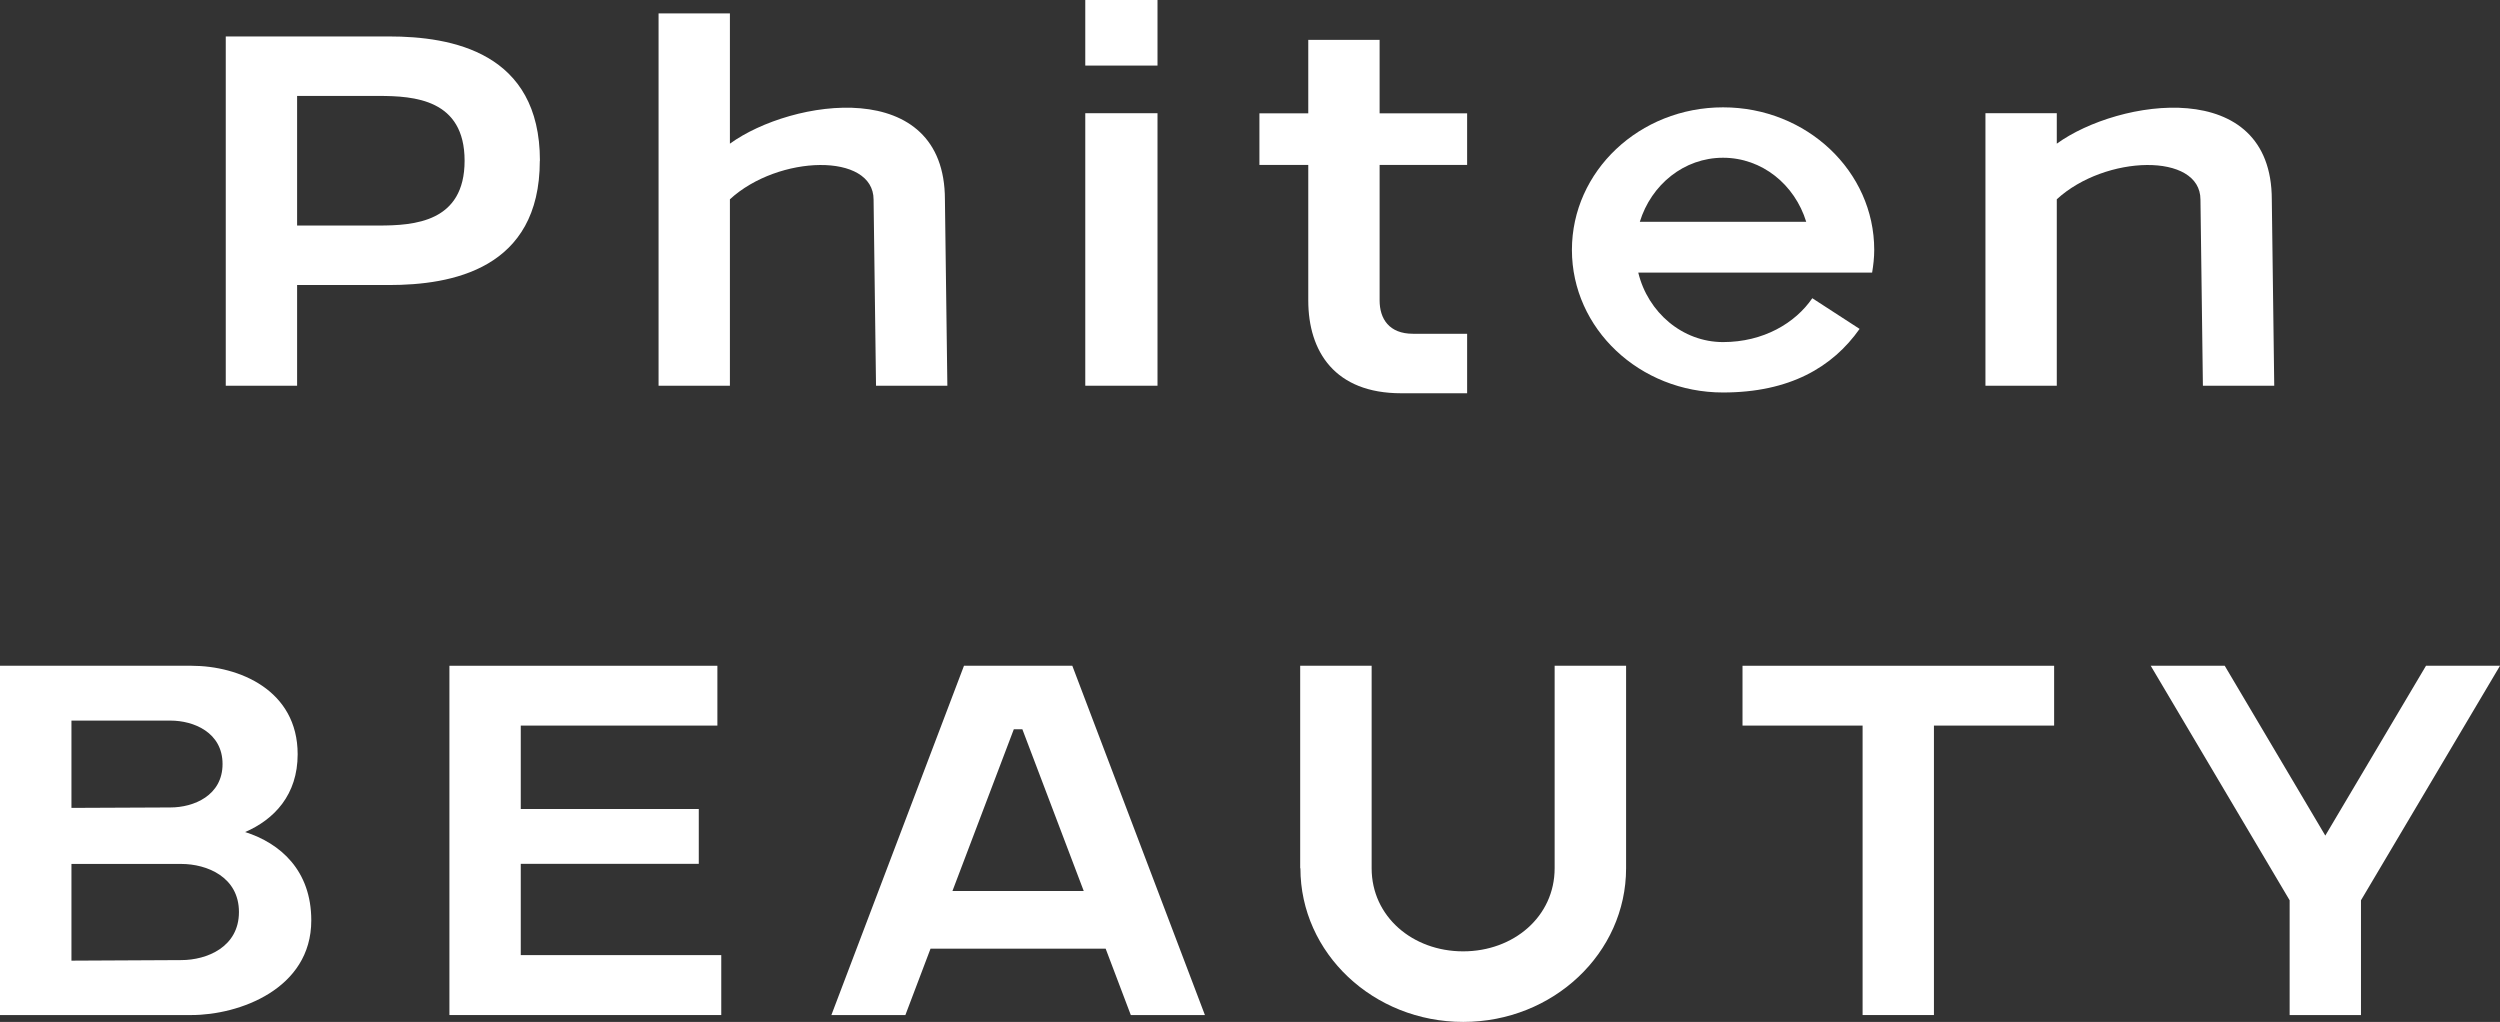 <?xml version="1.0" encoding="UTF-8"?>
<svg id="_レイヤー_2" data-name="レイヤー_2" xmlns="http://www.w3.org/2000/svg" viewBox="0 0 225.68 92.25">
  <rect x="0" y="0" width="225.68" height="92.25" fill="#333333" stroke="none"/>
  <defs>
    <style>
      .cls-1 {
        fill: #fff;
      }
    </style>
  </defs>
  <g id="background">
    <g>
      <g>
        <path class="cls-1" d="M140.34,60.1v18.28c0,4.36-3.7,7.5-8.26,7.5s-8.26-3.14-8.26-7.5v-18.28h-6.45v18.28h.02c0,7.66,6.58,13.87,14.7,13.87s14.7-6.21,14.7-13.87v-18.28h-6.45Z"/>
        <polygon class="cls-1" points="168.14 91.63 174.58 91.63 174.58 65.5 185.43 65.5 185.43 60.1 157.3 60.1 157.3 65.5 168.14 65.5 168.14 91.63"/>
        <g>
          <polygon class="cls-1" points="47.01 77.98 63.08 77.98 63.08 73.03 47.01 73.03 47.01 65.5 64.76 65.5 64.76 60.1 40.57 60.1 40.57 91.63 65.11 91.63 65.11 86.22 47.01 86.22 47.01 77.98"/>
          <path class="cls-1" d="M102.09,91.63h6.68s-11.97-31.53-11.97-31.53h-9.78s-11.97,31.53-11.97,31.53h6.68s2.27-5.99,2.27-5.99h15.81s2.27,5.99,2.27,5.99ZM85.98,80.43l5.54-14.6h.77s5.54,14.6,5.54,14.6h-11.86Z"/>
        </g>
        <polygon class="cls-1" points="219 60.1 209.91 75.43 200.83 60.1 194.15 60.1 206.69 81.27 206.69 91.63 213.13 91.63 213.13 81.27 225.68 60.1 219 60.1"/>
        <path class="cls-1" d="M28.1,83.09c0,6.21-6.54,8.54-10.81,8.54H0s0-31.53,0-31.53h17.29c4.27,0,9.58,2.18,9.58,7.99,0,3.66-2.11,5.88-4.74,7.02,3.17,1.01,5.97,3.46,5.97,7.97ZM16.36,86.67c2.32,0,5.21-1.18,5.21-4.34s-2.88-4.34-5.21-4.34H6.45v8.73s9.91-.05,9.91-.05ZM15.39,72.89c2.09,0,4.7-1.07,4.7-3.92s-2.6-3.92-4.7-3.92H6.45v7.88s8.94-.04,8.94-.04Z"/>
      </g>
      <g>
        <path class="cls-1" d="M48.73,14.51c0,9.8-7.96,11.22-13.62,11.22h-8.29s0,9.09,0,9.09h-6.44s0-31.53,0-31.53h14.74c5.66,0,13.62,1.42,13.62,11.22ZM26.82,20.36h7.35c3.23,0,7.77-.3,7.77-5.85s-4.54-5.85-7.77-5.85h-7.35v11.69Z"/>
        <g>
          <rect class="cls-1" x="97.97" y="10.22" width="6.52" height="24.6"/>
          <rect class="cls-1" x="97.97" y="0" width="6.52" height="5.92"/>
        </g>
        <path class="cls-1" d="M85.3,18.02c0-11.2-13.82-9.1-19.41-5.05V1.21h-6.44v33.61h6.44v-16.83c4.39-4.03,12.97-4.23,12.97.03l.22,16.8h6.44s-.22-16.8-.22-16.8Z"/>
        <path class="cls-1" d="M205.08,18.02c0-11.2-13.82-9.1-19.41-5.05v-2.75h-6.44v24.6h6.44v-16.83c4.39-4.03,12.97-4.23,12.97.03l.22,16.8h6.44s-.22-16.8-.22-16.8Z"/>
        <path class="cls-1" d="M132.44,14.89v-4.66h-7.9s0-6.63,0-6.63h-6.44v6.63s-4.41,0-4.41,0v4.66h4.41s0,12.23,0,12.23c0,4.63,2.41,8.38,8.38,8.38h5.96v-5.37h-4.89c-2.15,0-3.01-1.35-3.01-3.01v-12.23s7.9,0,7.9,0Z"/>
        <path class="cls-1" d="M155.54,9.69c-7.54,0-13.64,5.76-13.64,12.87s6.11,12.87,13.64,12.87c6.01,0,9.89-2.28,12.33-5.74l-4.27-2.77c-1.53,2.24-4.41,3.96-8.06,3.96s-6.78-2.67-7.65-6.27h15.31s4.68,0,4.68,0h1.12c.11-.67.19-1.35.19-2.05,0-7.11-6.11-12.87-13.64-12.87ZM155.54,14.24c3.53,0,6.48,2.43,7.51,5.78h-15.02c1.03-3.34,3.98-5.78,7.51-5.78Z"/>
      </g>
    </g>
  </g>
</svg>